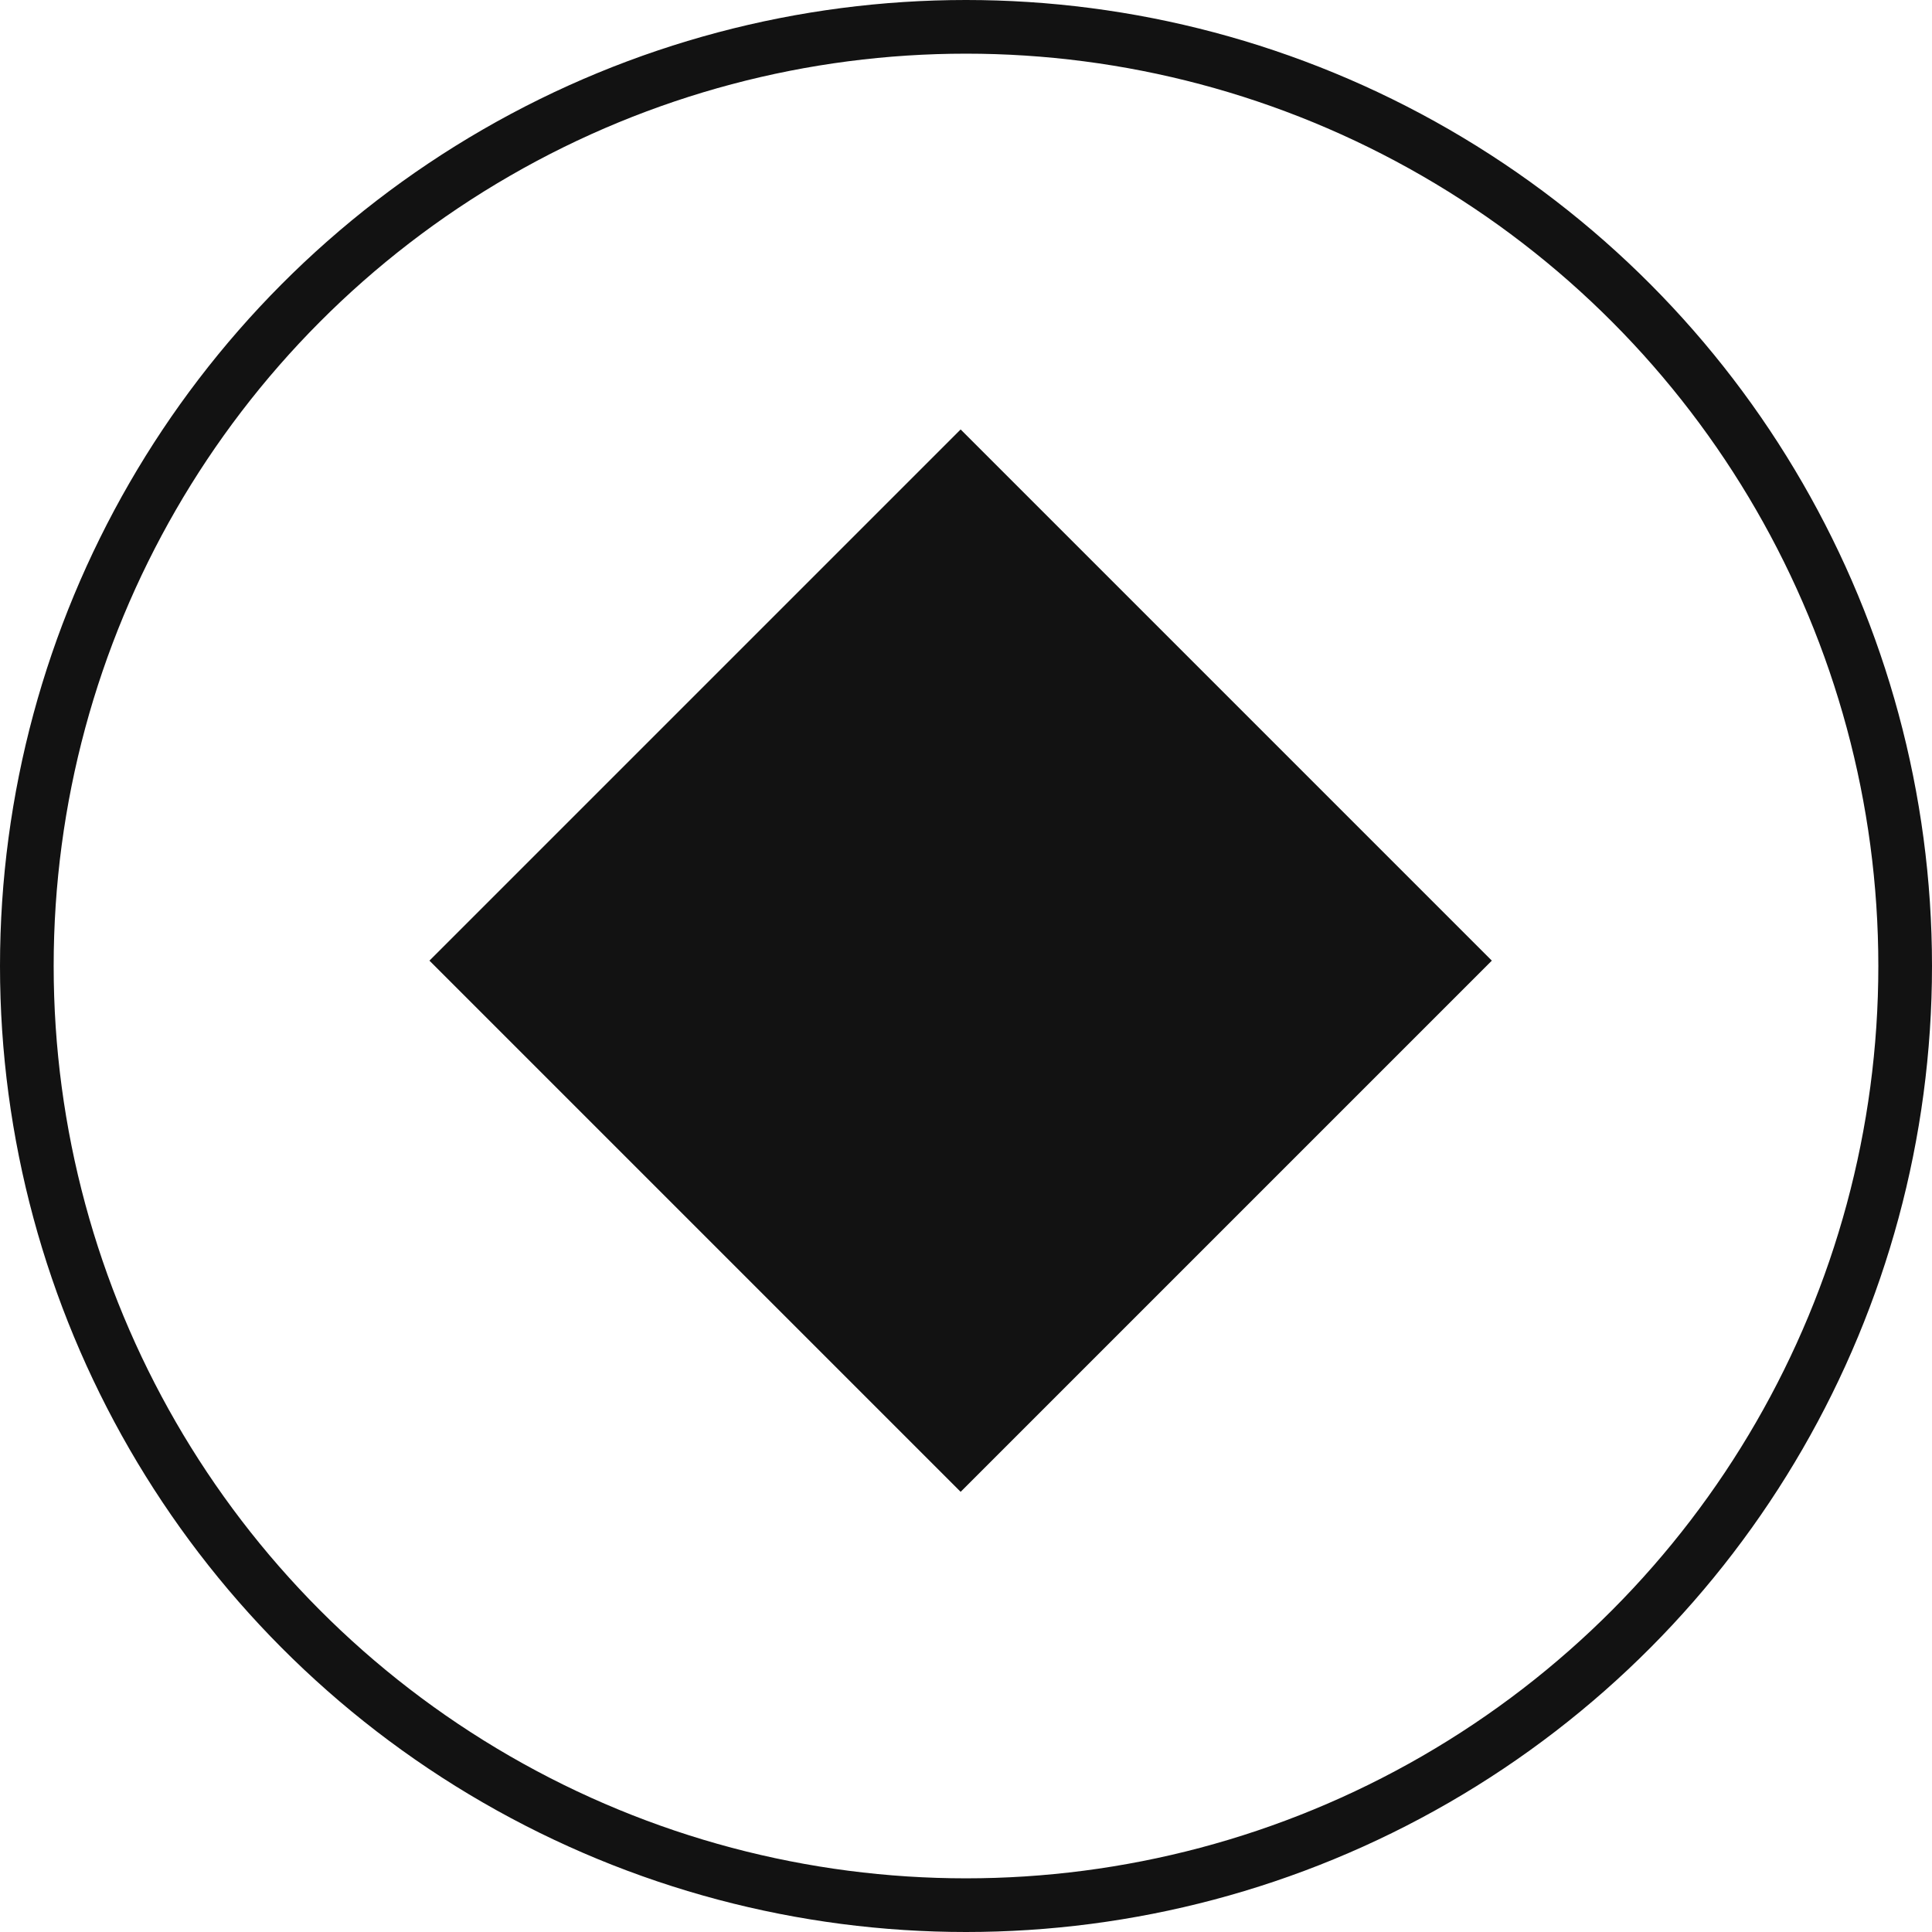 <?xml version="1.0" encoding="UTF-8"?> <svg xmlns="http://www.w3.org/2000/svg" width="18" height="18" viewBox="0 0 18 18" fill="none"><circle cx="9" cy="9" r="8.75" stroke="#121212" stroke-width="0.5"></circle><rect width="7" height="7" transform="matrix(0.707 -0.707 -0.707 -0.707 8.95 13.899)" fill="#121212"></rect></svg> 